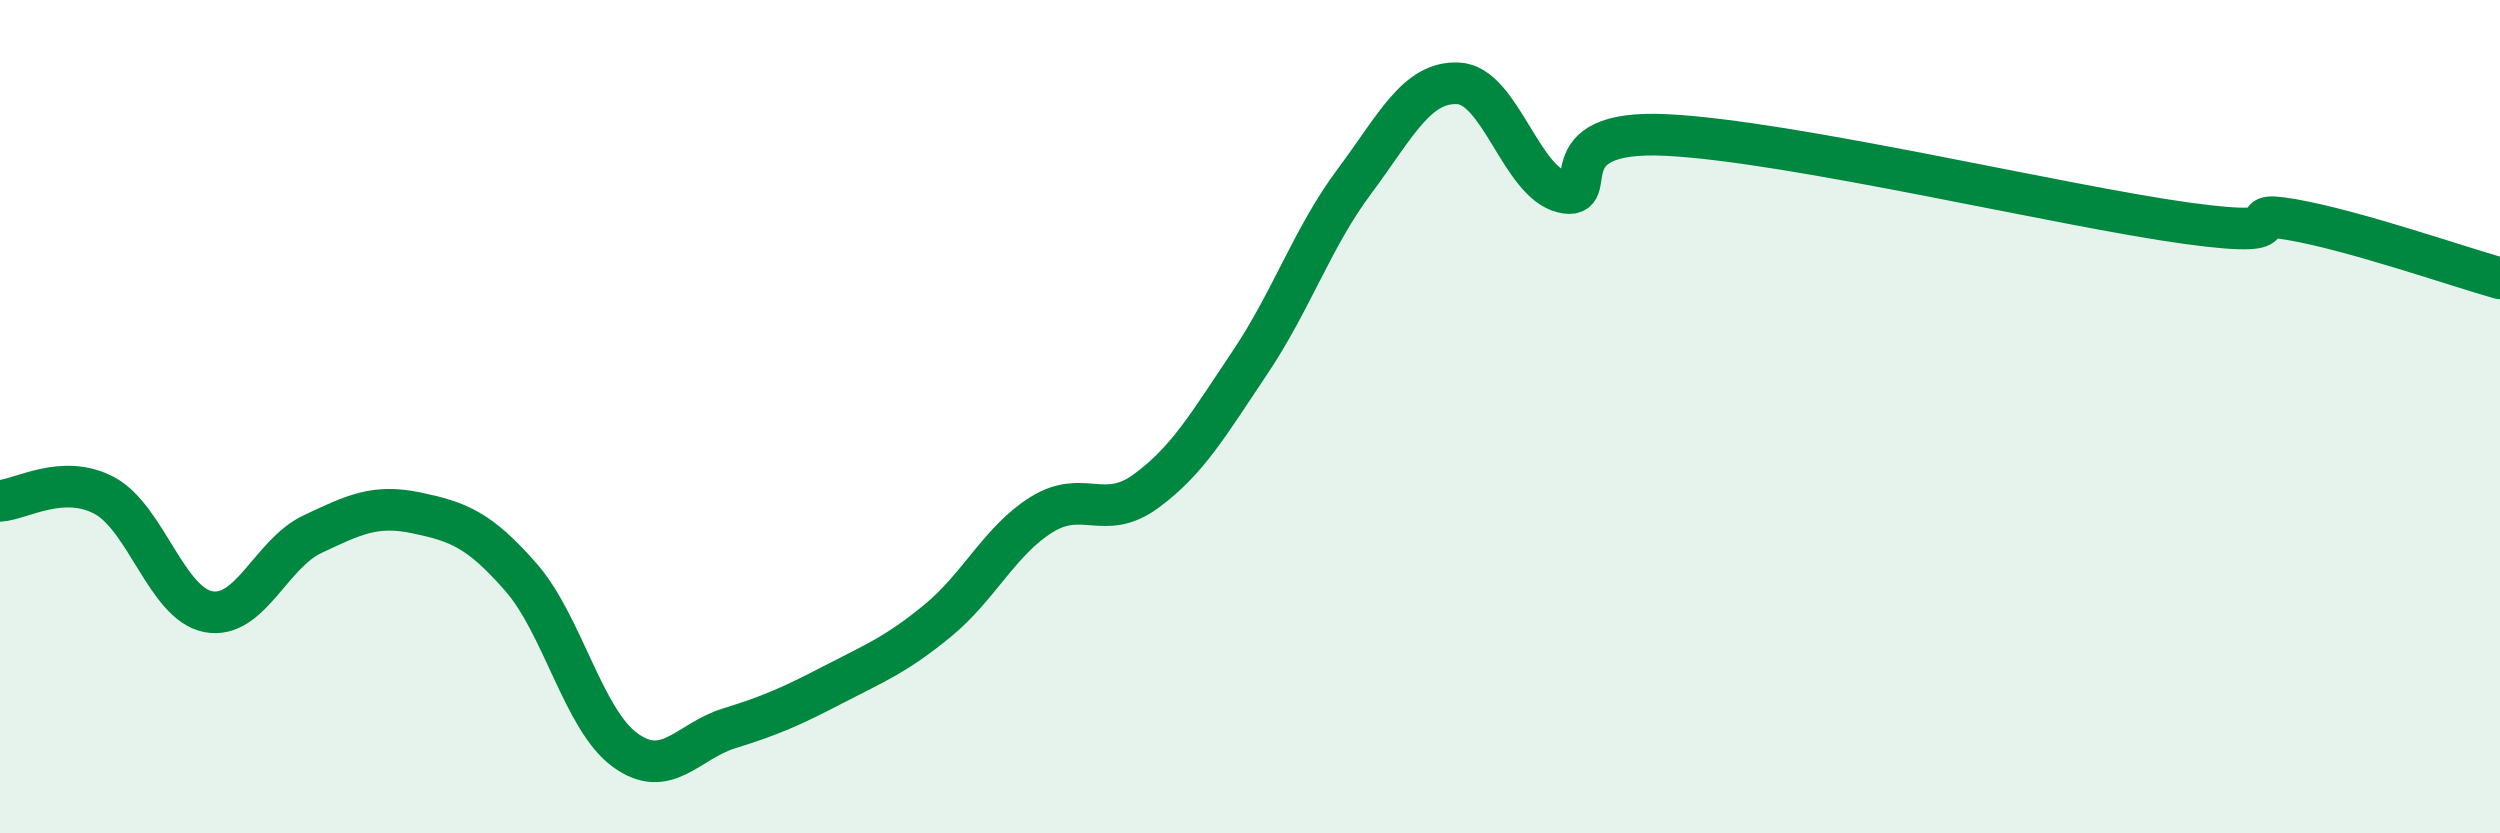 
    <svg width="60" height="20" viewBox="0 0 60 20" xmlns="http://www.w3.org/2000/svg">
      <path
        d="M 0,12.02 C 0.5,11.99 1.5,11.36 2.5,11.89 C 3.5,12.42 4,14.49 5,14.68 C 6,14.87 6.5,13.29 7.5,12.82 C 8.5,12.35 9,12.1 10,12.31 C 11,12.52 11.5,12.71 12.5,13.85 C 13.5,14.99 14,17.27 15,18 C 16,18.73 16.5,17.79 17.5,17.48 C 18.5,17.17 19,16.95 20,16.43 C 21,15.91 21.5,15.72 22.5,14.9 C 23.5,14.08 24,12.97 25,12.35 C 26,11.73 26.5,12.52 27.5,11.79 C 28.5,11.06 29,10.19 30,8.7 C 31,7.21 31.5,5.7 32.5,4.36 C 33.5,3.02 34,1.95 35,2 C 36,2.05 36.5,4.36 37.5,4.61 C 38.5,4.86 37,3.09 40,3.24 C 43,3.39 49.5,4.95 52.5,5.36 C 55.5,5.77 53.5,5.01 55,5.27 C 56.5,5.53 59,6.4 60,6.68L60 20L0 20Z"
        fill="#008740"
        opacity="0.1"
        stroke-linecap="round"
        stroke-linejoin="round"
      />
      <path
        d="M 0,12.02 C 0.5,11.99 1.5,11.36 2.5,11.89 C 3.5,12.42 4,14.49 5,14.68 C 6,14.87 6.5,13.29 7.5,12.82 C 8.5,12.35 9,12.1 10,12.31 C 11,12.52 11.5,12.71 12.5,13.85 C 13.5,14.99 14,17.27 15,18 C 16,18.73 16.5,17.79 17.5,17.48 C 18.5,17.17 19,16.95 20,16.43 C 21,15.91 21.5,15.72 22.5,14.9 C 23.5,14.08 24,12.97 25,12.35 C 26,11.73 26.5,12.52 27.5,11.79 C 28.5,11.06 29,10.19 30,8.7 C 31,7.21 31.5,5.7 32.5,4.36 C 33.5,3.02 34,1.95 35,2 C 36,2.05 36.5,4.36 37.5,4.61 C 38.5,4.86 37,3.09 40,3.24 C 43,3.39 49.5,4.95 52.5,5.36 C 55.5,5.77 53.5,5.01 55,5.27 C 56.5,5.53 59,6.4 60,6.68"
        stroke="#008740"
        stroke-width="1"
        fill="none"
        stroke-linecap="round"
        stroke-linejoin="round"
      />
    </svg>
  